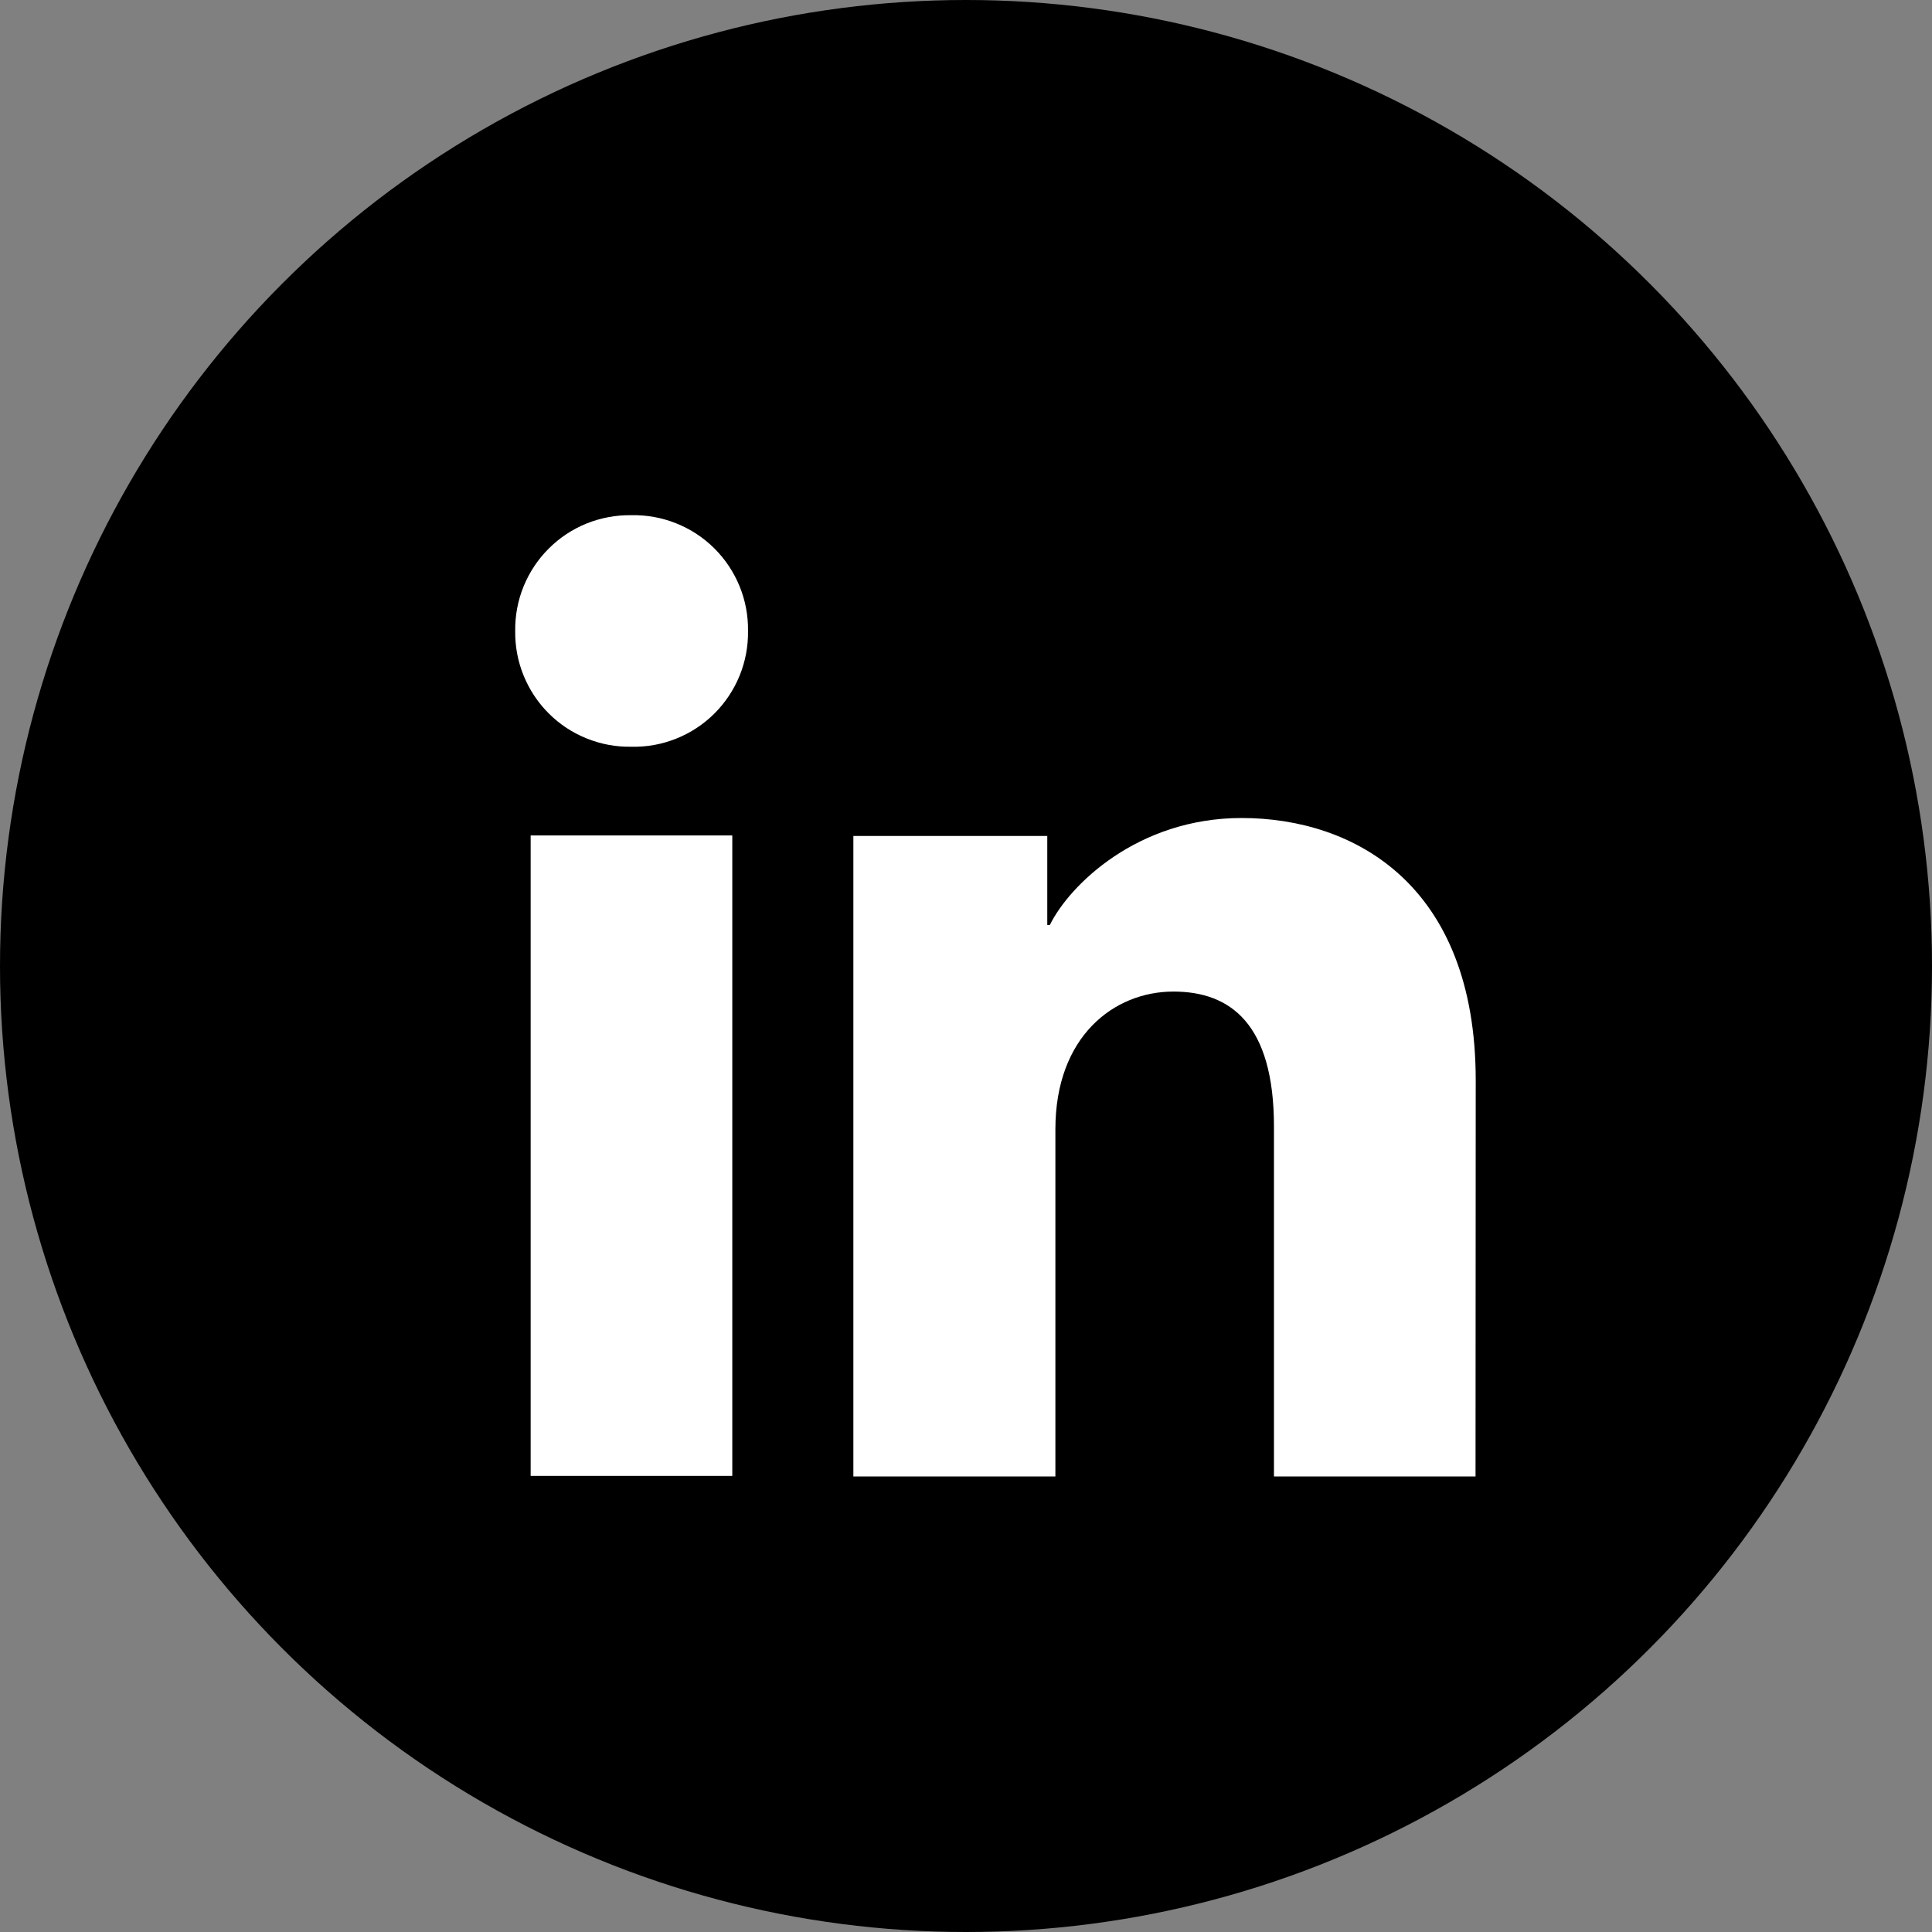 <svg xmlns="http://www.w3.org/2000/svg" width="30" height="30" viewBox="0 0 30 30" fill="none"><rect x="0" y="0" width="30" height="30" fill="#808080" stroke="none"/><circle cx="15" cy="15" r="15" fill="black"></circle><path d="M11.371 22.918H8.24V12.973H11.371V22.918ZM9.805 11.595C9.567 11.6 9.331 11.556 9.111 11.467C8.89 11.379 8.69 11.247 8.522 11.079C8.353 10.911 8.221 10.711 8.131 10.491C8.041 10.271 7.997 10.036 8 9.798C7.997 9.56 8.041 9.324 8.131 9.104C8.221 8.884 8.353 8.685 8.522 8.517C8.69 8.349 8.89 8.217 9.111 8.128C9.331 8.04 9.567 7.996 9.805 8C10.043 7.995 10.28 8.038 10.501 8.127C10.722 8.215 10.923 8.347 11.092 8.515C11.261 8.683 11.394 8.883 11.484 9.103C11.574 9.324 11.619 9.56 11.615 9.798C11.619 10.036 11.574 10.272 11.484 10.493C11.394 10.713 11.261 10.913 11.092 11.081C10.923 11.249 10.722 11.381 10.501 11.469C10.28 11.558 10.043 11.601 9.805 11.595ZM22.912 22.926H19.782V17.494C19.782 15.892 19.101 15.397 18.221 15.397C17.293 15.397 16.388 16.099 16.388 17.535V22.926H13.251V12.981H16.262V14.363H16.302C16.605 13.746 17.662 12.702 19.28 12.702C21.027 12.702 22.915 13.737 22.915 16.775L22.912 22.926Z" fill="white"></path></svg>